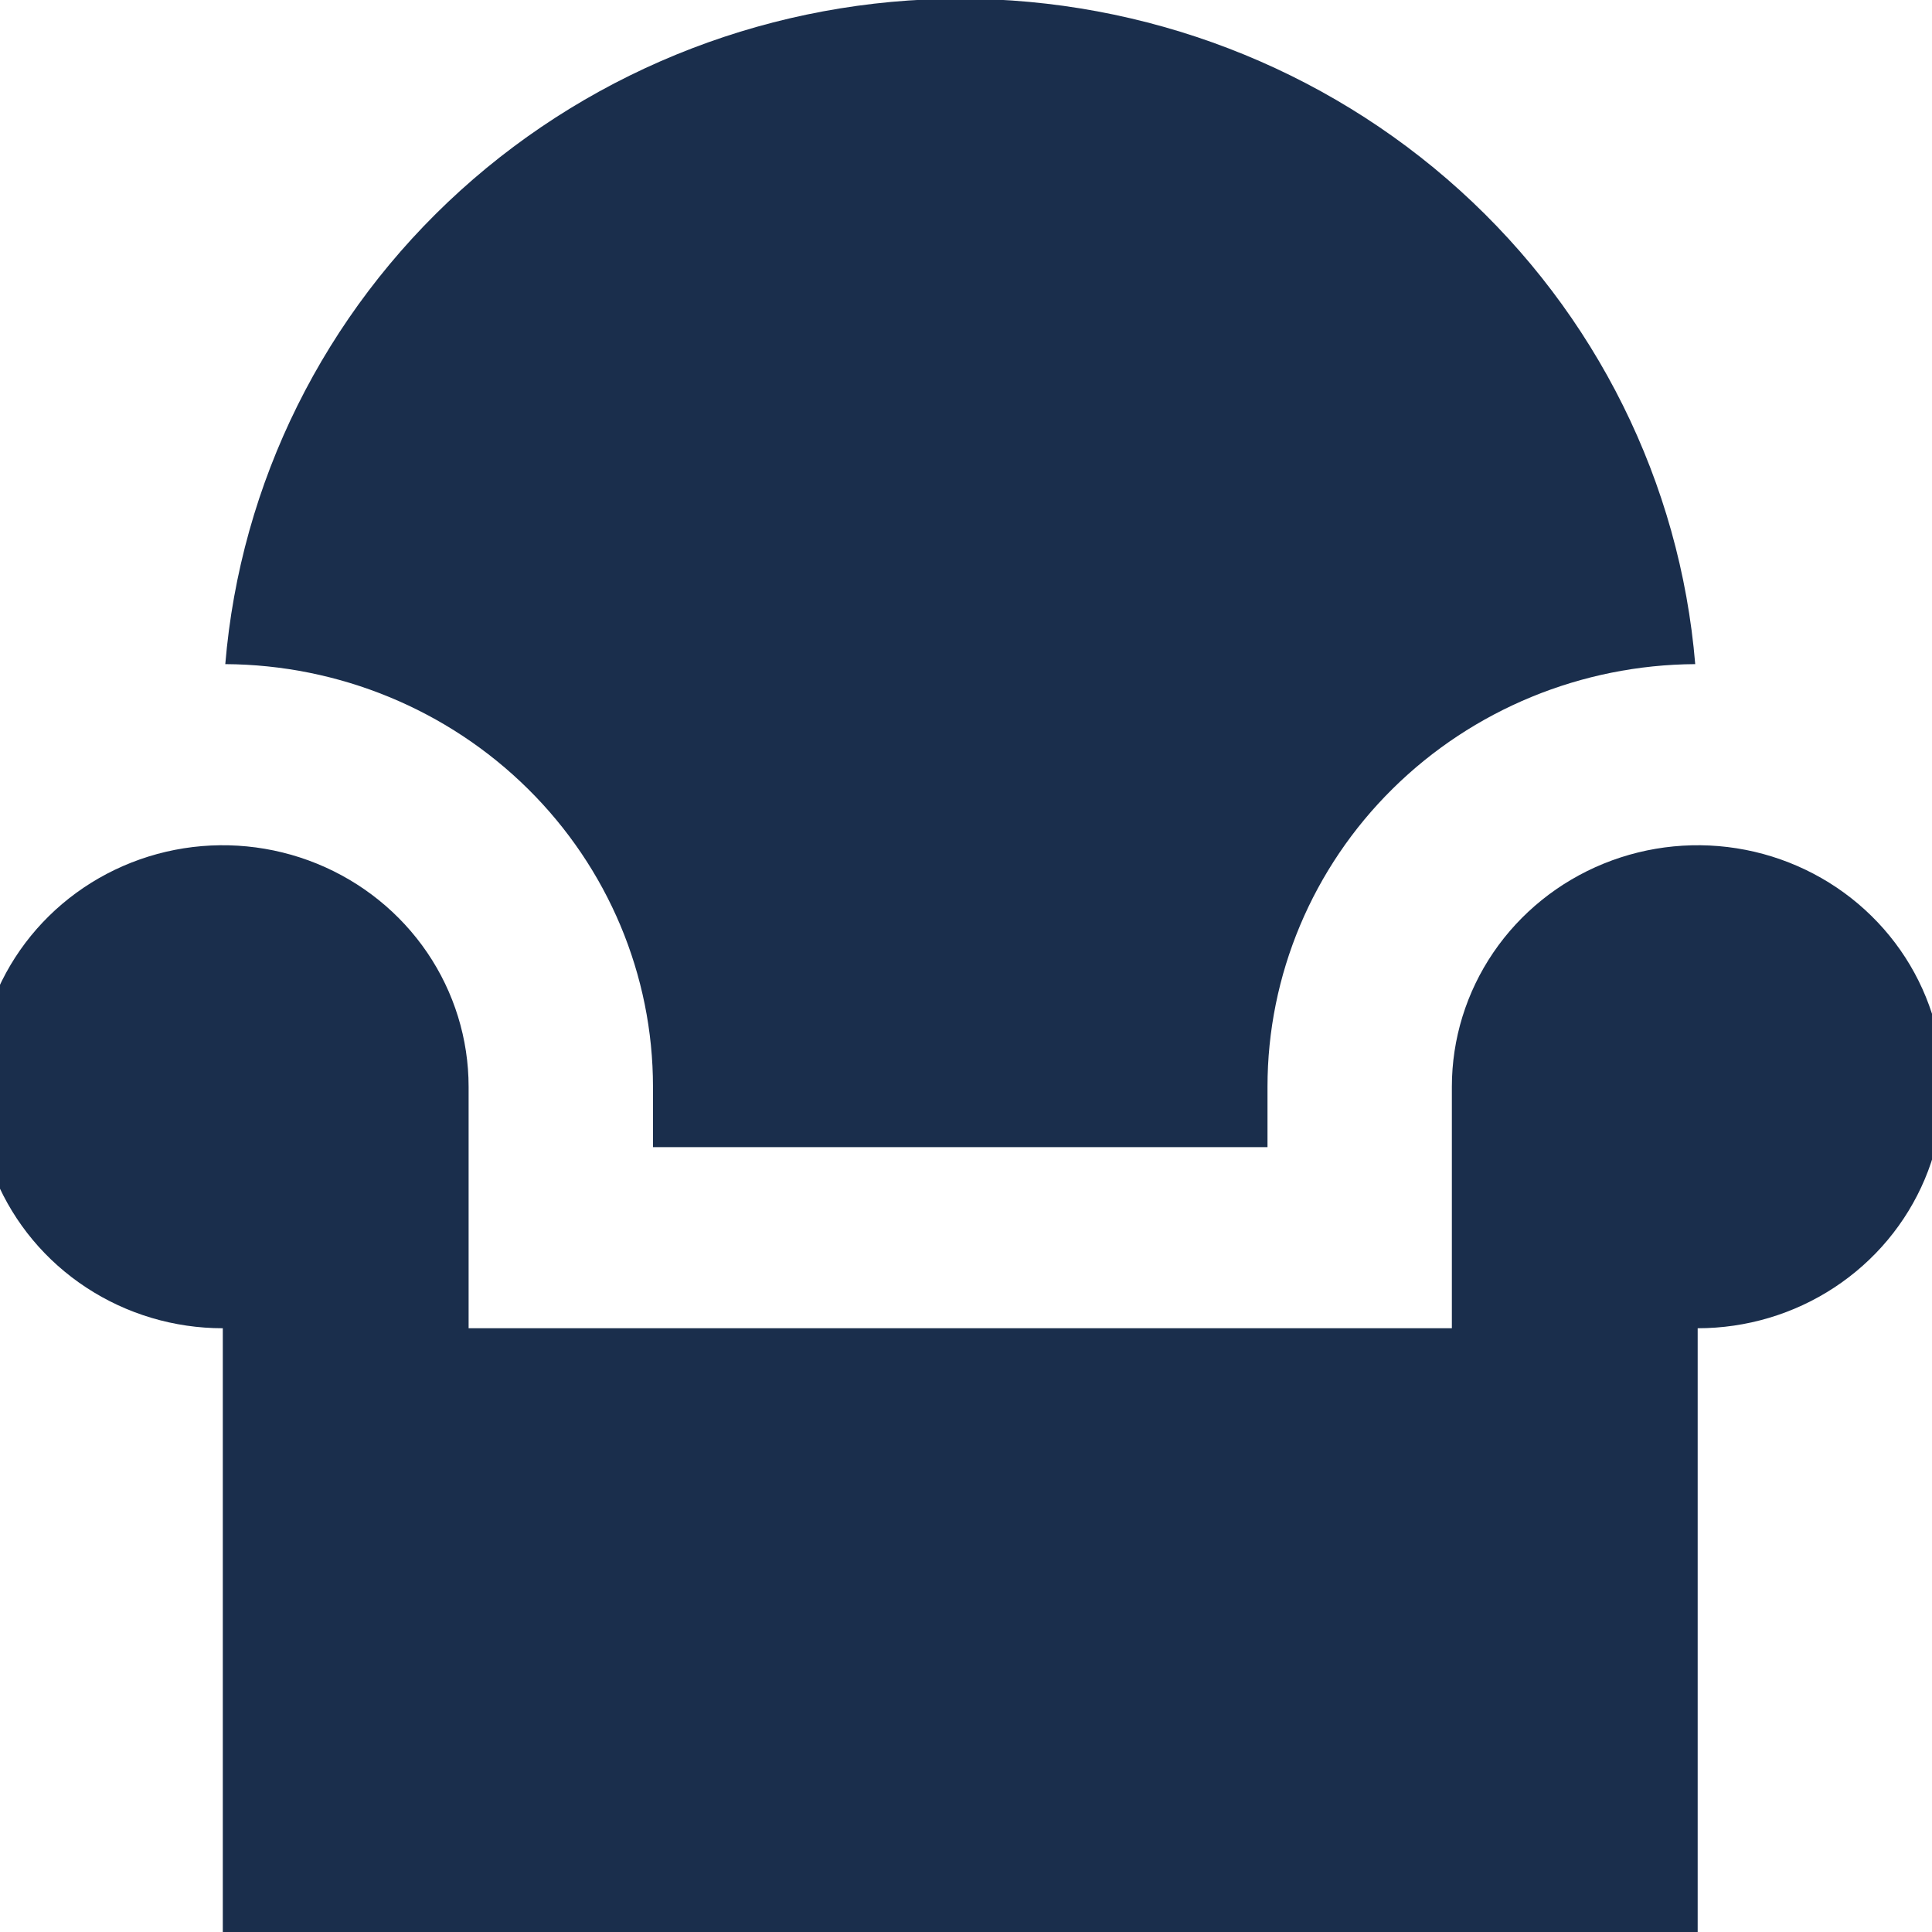 <svg width="56" height="56" viewBox="0 0 56 56" fill="none" xmlns="http://www.w3.org/2000/svg">
<g clip-path="url(#clip0_55_66)">
<path d="M13.583 31.5C13.583 30.116 13.165 28.762 12.383 27.611C11.6 26.46 10.487 25.563 9.185 25.033C7.883 24.503 6.45 24.364 5.068 24.634C3.686 24.905 2.417 25.571 1.42 26.55C0.424 27.529 -0.255 28.776 -0.53 30.134C-0.805 31.492 -0.664 32.9 -0.124 34.179C0.415 35.458 1.328 36.551 2.5 37.32C3.672 38.09 5.049 38.5 6.458 38.5V56H49.208V38.5C50.617 38.5 51.995 38.09 53.167 37.32C54.338 36.551 55.252 35.458 55.791 34.179C56.33 32.9 56.471 31.492 56.196 30.134C55.921 28.776 55.243 27.529 54.246 26.55C53.25 25.571 51.98 24.905 50.598 24.634C49.216 24.364 47.784 24.503 46.482 25.033C45.18 25.563 44.067 26.46 43.284 27.611C42.501 28.762 42.083 30.116 42.083 31.5V38.5H13.583V31.5Z" fill="#1A2E4C"/>
<path d="M18.927 31.5C18.927 28.263 17.623 25.158 15.3 22.863C12.977 20.567 9.824 19.268 6.53 19.25C6.967 13.995 9.402 9.093 13.348 5.52C17.295 1.947 22.466 -0.037 27.833 -0.037C33.2 -0.037 38.371 1.947 42.318 5.52C46.265 9.093 48.699 13.995 49.137 19.25C45.843 19.268 42.689 20.567 40.366 22.863C38.043 25.158 36.739 28.263 36.739 31.5V33.25H18.927V31.5Z" fill="#1A2E4C"/>
</g>
<defs>
<clipPath id="clip0_55_66">
<rect width="56" height="56" fill="white"/>
</clipPath>
</defs>
</svg>
